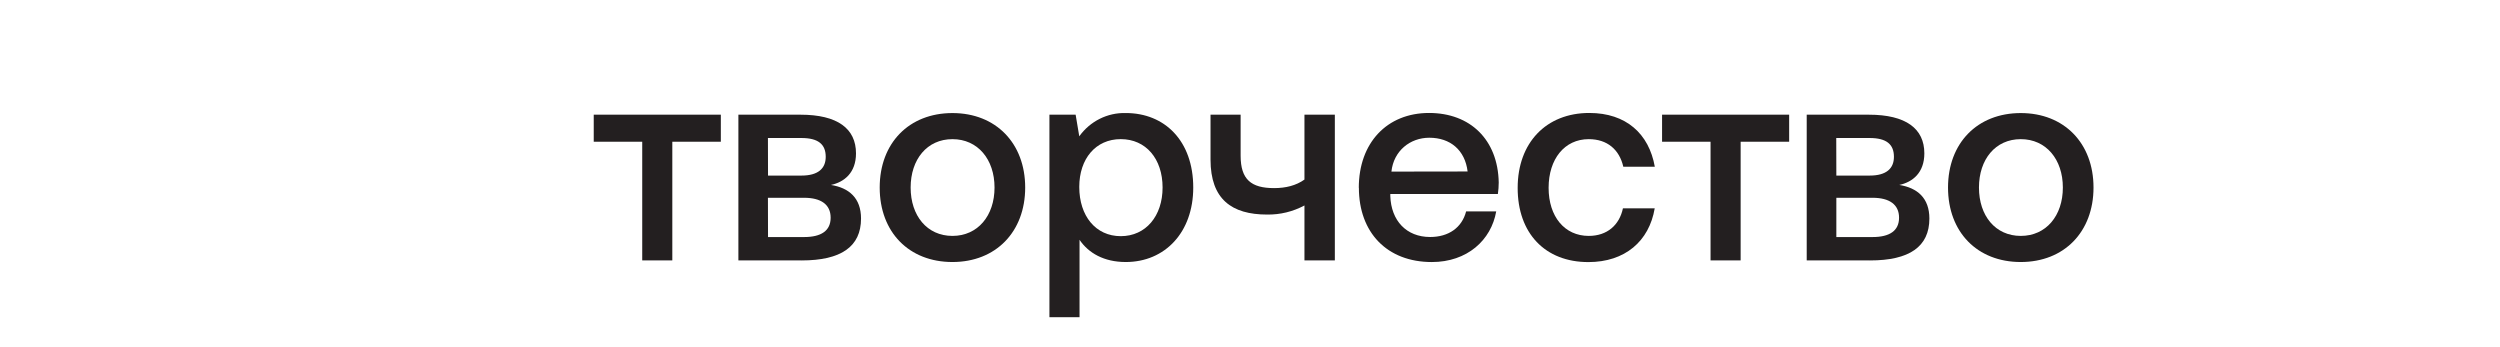 <?xml version="1.0" encoding="UTF-8"?> <svg xmlns="http://www.w3.org/2000/svg" viewBox="0 0 299.94 41.62" data-guides="{&quot;vertical&quot;:[],&quot;horizontal&quot;:[]}"><defs></defs><mask x="45.97" y="-4.19" width="215" height="60" data-from-defs="true" maskUnits="userSpaceOnUse" maskContentUnits="userSpaceOnUse" id="tSvg6099c38884"><path fill="white" stroke="none" fill-opacity="1" stroke-width="1" stroke-opacity="1" color="rgb(51, 51, 51)" class="cls-1" width="786.09" height="214.87" id="tSvg84e8399357" title="Rectangle 3" d="M45.97 -4.19C117.637 -4.19 189.304 -4.19 260.97 -4.19C260.97 15.81 260.97 35.81 260.97 55.81C189.304 55.81 117.637 55.81 45.97 55.81C45.97 35.81 45.97 15.81 45.97 -4.19Z" style="transform-origin: -81526.2px -69674.2px;"></path></mask><path fill="rgb(35, 31, 32)" stroke="none" fill-opacity="1" stroke-width="1" stroke-opacity="1" color="rgb(51, 51, 51)" class="cls-2" id="tSvg11afc4c7e58" title="Path 31" d="M77.052 31.241C77.052 26.494 77.052 21.748 77.052 17.002C75.113 17.002 73.174 17.002 71.234 17.002C71.234 15.922 71.234 14.841 71.234 13.76C76.317 13.76 81.4 13.76 86.483 13.76C86.483 14.841 86.483 15.922 86.483 17.002C84.542 17.002 82.602 17.002 80.662 17.002C80.662 21.748 80.662 26.494 80.662 31.241C79.459 31.241 78.255 31.241 77.052 31.241Z" style=""></path><path fill="rgb(35, 31, 32)" stroke="none" fill-opacity="1" stroke-width="1" stroke-opacity="1" color="rgb(51, 51, 51)" mask="url(#tSvg6099c38884)" class="cls-2" id="tSvg488c496d54" title="Path 32" d="M88.589 31.241C88.589 25.414 88.589 19.587 88.589 13.76C91.073 13.76 93.557 13.76 96.041 13.76C100.491 13.76 102.699 15.435 102.699 18.401C102.699 20.724 101.293 21.849 99.69 22.19C101.864 22.534 103.303 23.762 103.303 26.22C103.303 29.601 100.894 31.246 96.178 31.246C93.648 31.244 91.118 31.242 88.589 31.241ZM92.144 21.065C93.481 21.065 94.819 21.065 96.156 21.065C98.164 21.065 99.067 20.211 99.067 18.812C99.067 17.309 98.164 16.558 96.156 16.558C94.815 16.558 93.474 16.558 92.133 16.558C92.137 18.061 92.14 19.563 92.144 21.065ZM92.144 28.44C93.589 28.44 95.034 28.44 96.479 28.44C98.519 28.44 99.657 27.689 99.657 26.119C99.657 24.55 98.519 23.729 96.479 23.729C95.03 23.729 93.582 23.729 92.133 23.729C92.137 25.299 92.14 26.87 92.144 28.44Z" style=""></path><path fill="rgb(35, 31, 32)" stroke="none" fill-opacity="1" stroke-width="1" stroke-opacity="1" color="rgb(51, 51, 51)" mask="url(#tSvg6099c38884)" class="cls-2" id="tSvge45d8395e0" title="Path 33" d="M105.543 22.5C105.543 17.172 109.052 13.565 114.271 13.565C119.489 13.565 122.998 17.195 122.998 22.5C122.998 27.806 119.486 31.436 114.271 31.436C109.055 31.436 105.543 27.851 105.543 22.5ZM119.32 22.5C119.32 19.119 117.312 16.695 114.271 16.695C111.229 16.695 109.255 19.116 109.255 22.5C109.255 25.885 111.227 28.303 114.271 28.303C117.315 28.303 119.32 25.879 119.32 22.5Z" style=""></path><path fill="rgb(35, 31, 32)" stroke="none" fill-opacity="1" stroke-width="1" stroke-opacity="1" color="rgb(51, 51, 51)" mask="url(#tSvg6099c38884)" class="cls-2" id="tSvg185a30633ed" title="Path 34" d="M143.161 22.5C143.161 27.892 139.75 31.436 135.068 31.436C132.426 31.436 130.588 30.344 129.519 28.772C129.519 31.868 129.519 34.964 129.519 38.06C128.314 38.06 127.11 38.06 125.906 38.06C125.906 29.96 125.906 21.86 125.906 13.76C126.954 13.76 128.003 13.76 129.051 13.76C129.196 14.625 129.341 15.489 129.486 16.354C130.785 14.544 132.871 13.501 135.068 13.562C139.75 13.562 143.161 16.913 143.161 22.5ZM139.482 22.498C139.482 19.049 137.478 16.692 134.466 16.692C131.455 16.692 129.486 19.049 129.486 22.428C129.486 25.91 131.458 28.334 134.466 28.334C137.475 28.334 139.482 25.91 139.482 22.498Z" style=""></path><path fill="rgb(35, 31, 32)" stroke="none" fill-opacity="1" stroke-width="1" stroke-opacity="1" color="rgb(51, 51, 51)" mask="url(#tSvg6099c38884)" class="cls-2" id="tSvg1339a671224" title="Path 35" d="M156.503 13.76C157.718 13.76 158.933 13.76 160.149 13.76C160.149 19.586 160.149 25.412 160.149 31.238C158.933 31.238 157.718 31.238 156.503 31.238C156.503 29.042 156.503 26.846 156.503 24.651C155.122 25.391 153.582 25.766 152.023 25.742C147.775 25.742 145.234 23.9 145.234 19.152C145.234 17.355 145.234 15.557 145.234 13.76C146.438 13.76 147.641 13.76 148.845 13.76C148.845 15.398 148.845 17.037 148.845 18.675C148.845 21.543 150.116 22.568 152.86 22.568C154.263 22.568 155.502 22.26 156.503 21.543C156.503 18.948 156.503 16.354 156.503 13.76Z" style=""></path><path fill="rgb(35, 31, 32)" stroke="none" fill-opacity="1" stroke-width="1" stroke-opacity="1" color="rgb(51, 51, 51)" mask="url(#tSvg6099c38884)" class="cls-2" id="tSvg861c340328" title="Path 36" d="M163.023 22.534C163.023 17.139 166.401 13.553 171.453 13.553C176.4 13.553 179.709 16.765 179.811 21.883C179.81 22.351 179.776 22.817 179.709 23.279C175.407 23.279 171.105 23.279 166.803 23.279C166.803 23.358 166.803 23.438 166.803 23.517C166.904 26.488 168.742 28.434 171.584 28.434C173.791 28.434 175.397 27.317 175.9 25.363C177.103 25.363 178.306 25.363 179.51 25.363C178.908 28.808 176.034 31.439 171.786 31.439C166.401 31.439 163.034 27.887 163.034 22.529M176.078 20.574C175.766 17.999 173.991 16.525 171.485 16.525C169.177 16.525 167.205 18.094 166.937 20.588C169.984 20.583 173.031 20.578 176.078 20.574Z" style=""></path><path fill="rgb(35, 31, 32)" stroke="none" fill-opacity="1" stroke-width="1" stroke-opacity="1" color="rgb(51, 51, 51)" mask="url(#tSvg6099c38884)" class="cls-2" id="tSvg14288d59d8" title="Path 37" d="M182.084 22.534C182.084 17.139 185.494 13.553 190.68 13.553C195.092 13.553 197.835 16.047 198.538 20.007C197.278 20.007 196.018 20.007 194.758 20.007C194.29 17.957 192.843 16.695 190.612 16.695C187.701 16.695 185.796 19.085 185.796 22.534C185.796 25.983 187.71 28.303 190.612 28.303C192.819 28.303 194.29 27.005 194.714 24.991C195.985 24.991 197.256 24.991 198.527 24.991C197.857 28.951 194.949 31.444 190.568 31.444C185.385 31.444 182.073 27.996 182.084 22.534Z" style=""></path><path fill="rgb(35, 31, 32)" stroke="none" fill-opacity="1" stroke-width="1" stroke-opacity="1" color="rgb(51, 51, 51)" mask="url(#tSvg6099c38884)" class="cls-2" id="tSvg12c32bda392" title="Path 38" d="M205.225 31.241C205.225 26.494 205.225 21.748 205.225 17.002C203.286 17.002 201.347 17.002 199.408 17.002C199.408 15.922 199.408 14.841 199.408 13.76C204.49 13.76 209.573 13.76 214.656 13.76C214.656 14.841 214.656 15.922 214.656 17.002C212.715 17.002 210.775 17.002 208.835 17.002C208.835 21.748 208.835 26.494 208.835 31.241C207.632 31.241 206.429 31.241 205.225 31.241Z" style=""></path><path fill="rgb(35, 31, 32)" stroke="none" fill-opacity="1" stroke-width="1" stroke-opacity="1" color="rgb(51, 51, 51)" mask="url(#tSvg6099c38884)" class="cls-2" id="tSvg17d3f0bfd45" title="Path 39" d="M216.762 31.241C216.762 25.414 216.762 19.587 216.762 13.76C219.248 13.76 221.734 13.76 224.22 13.76C228.667 13.76 230.875 15.435 230.875 18.401C230.875 20.724 229.469 21.849 227.866 22.19C230.04 22.534 231.479 23.762 231.479 26.22C231.479 29.601 229.072 31.246 224.368 31.246C221.832 31.244 219.297 31.242 216.762 31.241ZM220.317 21.065C221.65 21.065 222.983 21.065 224.316 21.065C226.323 21.065 227.226 20.211 227.226 18.812C227.226 17.309 226.323 16.558 224.316 16.558C222.979 16.558 221.643 16.558 220.306 16.558C220.31 18.061 220.314 19.563 220.317 21.065ZM220.317 28.44C221.767 28.44 223.216 28.44 224.666 28.44C226.703 28.44 227.841 27.689 227.841 26.119C227.841 24.55 226.703 23.729 224.666 23.729C223.216 23.729 221.767 23.729 220.317 23.729C220.317 25.299 220.317 26.87 220.317 28.44Z" style=""></path><path fill="rgb(35, 31, 32)" stroke="none" fill-opacity="1" stroke-width="1" stroke-opacity="1" color="rgb(51, 51, 51)" mask="url(#tSvg6099c38884)" class="cls-2" id="tSvgaf91201c2b" title="Path 40" d="M233.716 22.5C233.716 17.172 237.225 13.565 242.444 13.565C247.662 13.565 251.171 17.195 251.171 22.5C251.171 27.806 247.66 31.436 242.444 31.436C237.228 31.436 233.716 27.851 233.716 22.5ZM247.493 22.5C247.493 19.119 245.485 16.695 242.444 16.695C239.402 16.695 237.428 19.116 237.428 22.5C237.428 25.885 239.399 28.303 242.444 28.303C245.488 28.303 247.493 25.879 247.493 22.5Z" style=""></path></svg> 